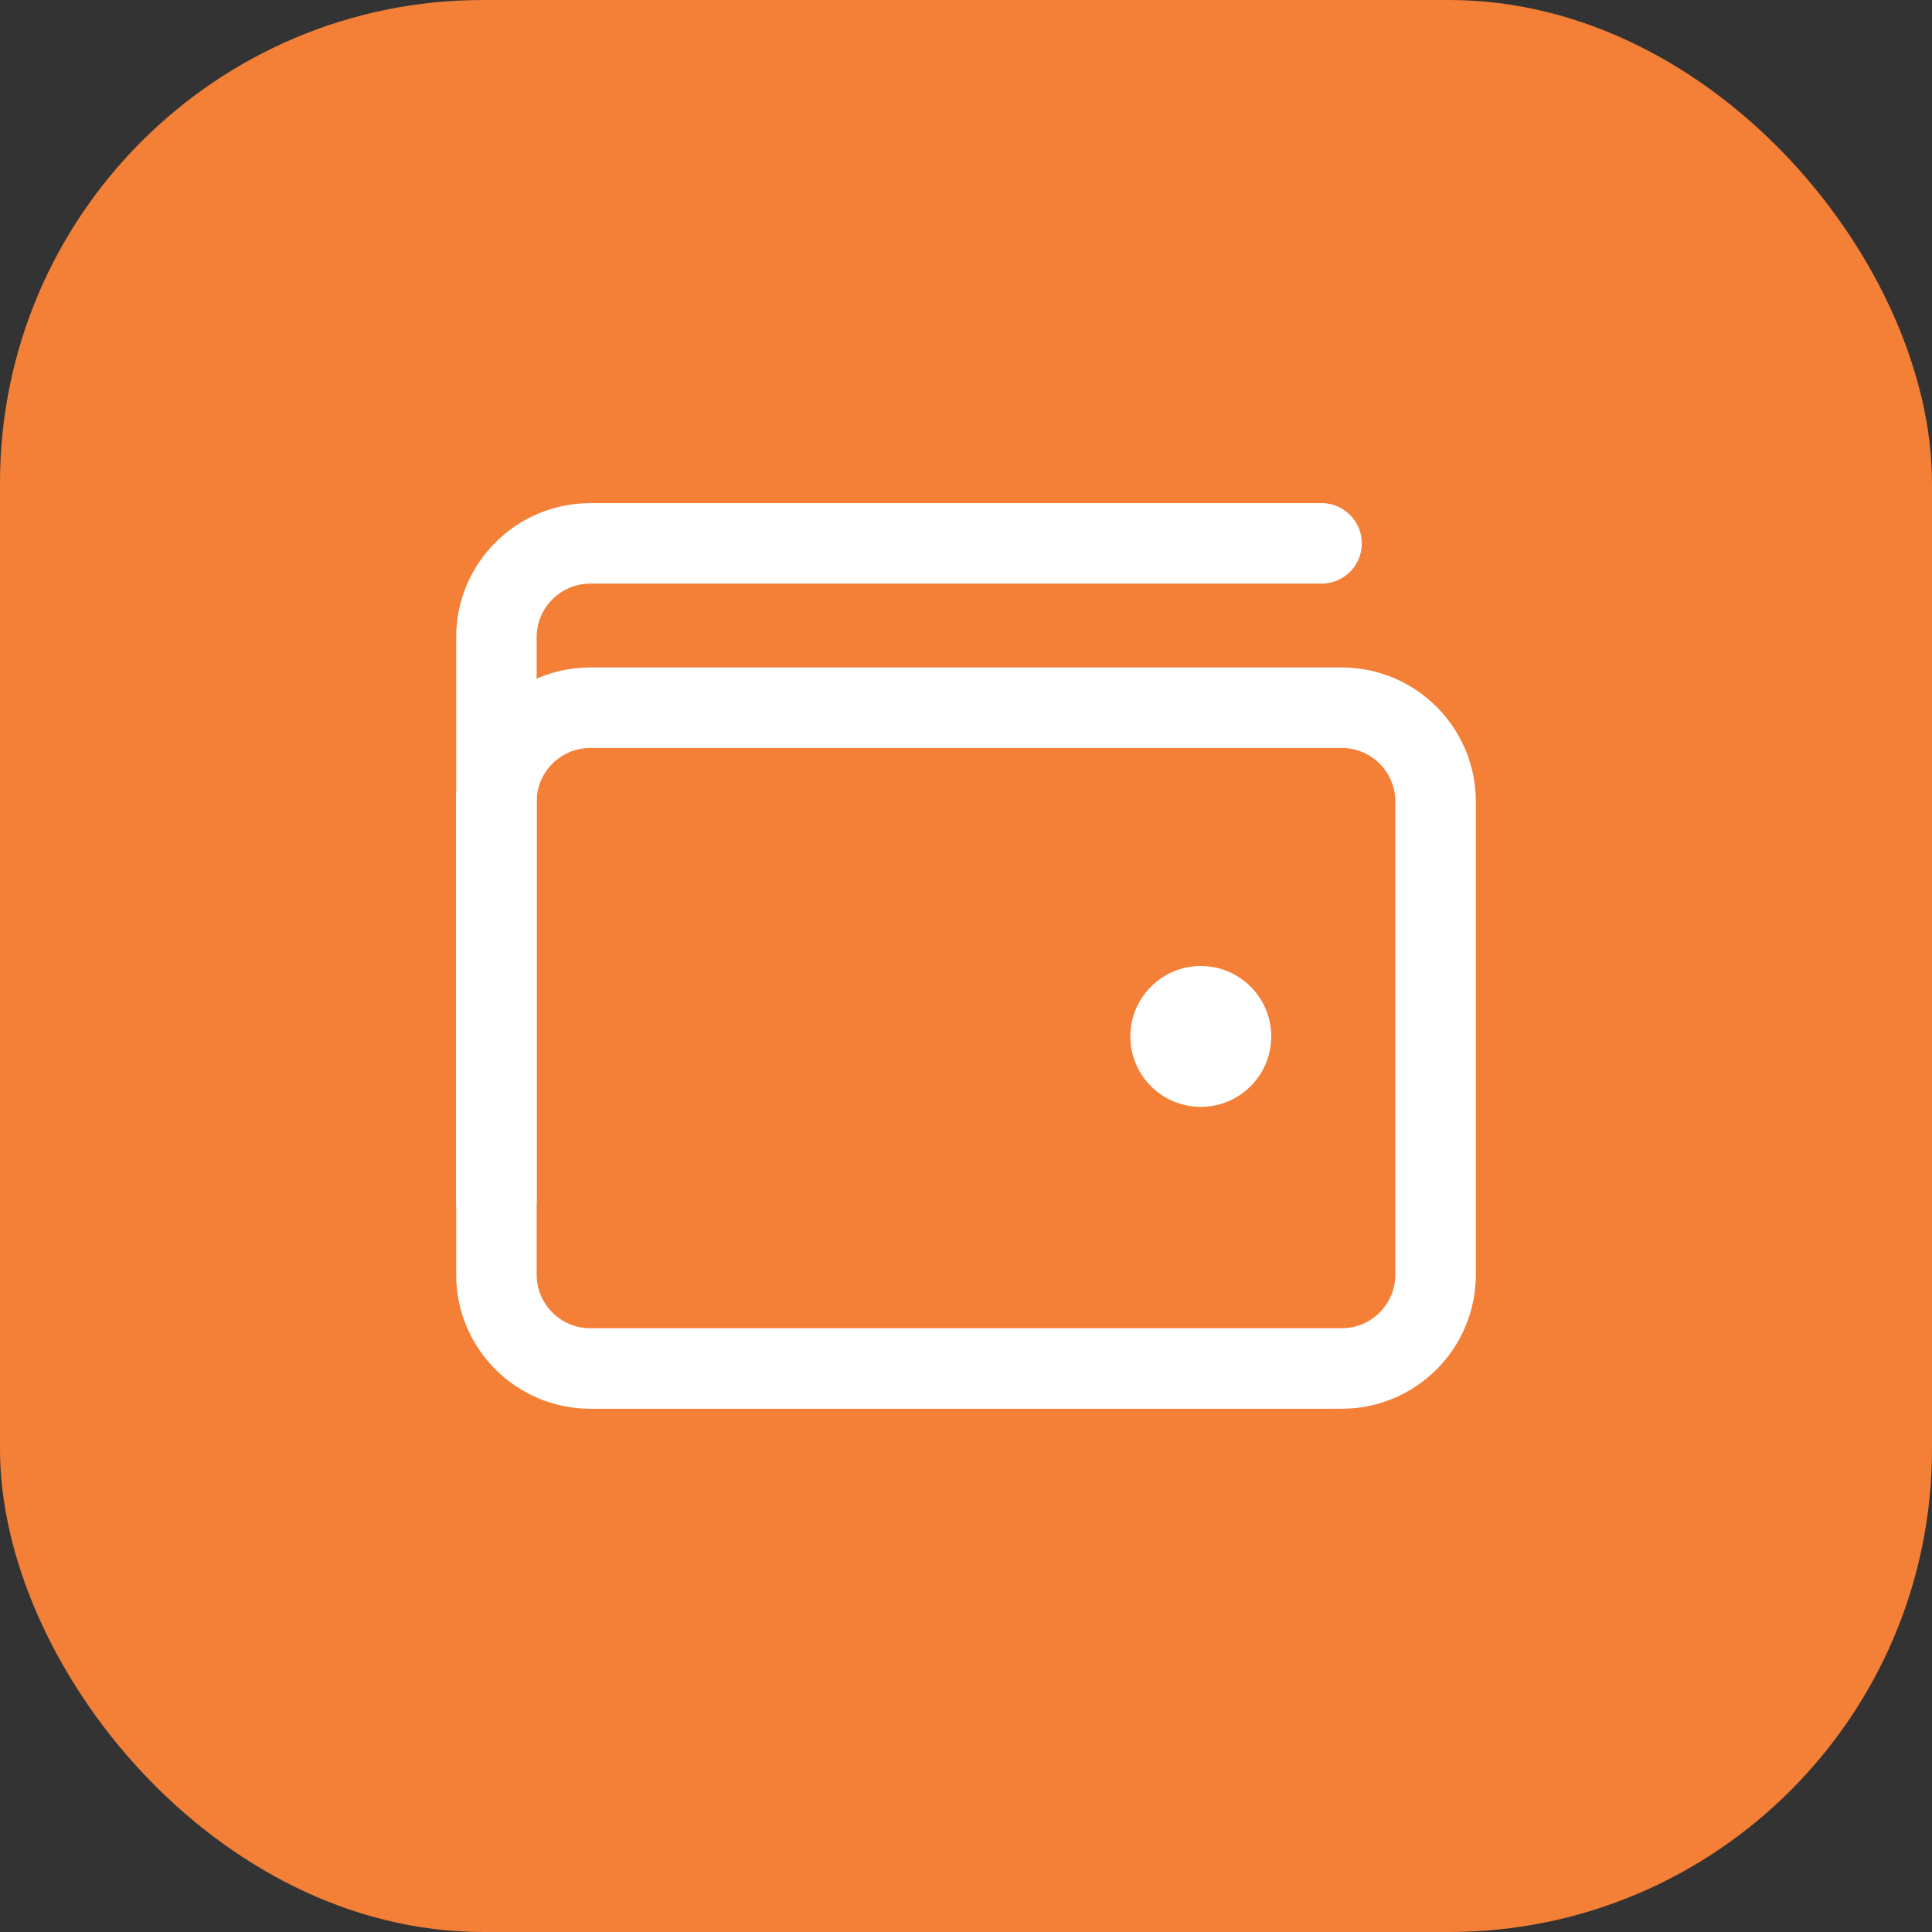 <svg width="48" height="48" viewBox="0 0 48 48" fill="none" xmlns="http://www.w3.org/2000/svg">
<rect x="0" y="0" width="48" height="48" fill="#333333" stroke="none"/>
<rect width="48" height="48" rx="12" fill="#F48037"/>
<path d="M32.833 13.5H14.667C13.378 13.5 12.333 14.545 12.333 15.833V29.833" stroke="white" stroke-width="2" stroke-linecap="round" stroke-linejoin="round"/>
<path d="M33.333 17.583H14.667C13.378 17.583 12.333 18.628 12.333 19.916V31.666C12.333 32.955 13.378 34 14.667 34H33.333C34.622 34 35.667 32.955 35.667 31.666V19.916C35.667 18.628 34.622 17.583 33.333 17.583Z" stroke="white" stroke-width="2" stroke-linecap="round" stroke-linejoin="round"/>
<path d="M31.583 25.75C31.583 26.716 30.8 27.5 29.833 27.5C28.867 27.5 28.083 26.716 28.083 25.75C28.083 24.784 28.867 24 29.833 24C30.8 24 31.583 24.784 31.583 25.75Z" fill="white"/>
</svg>
